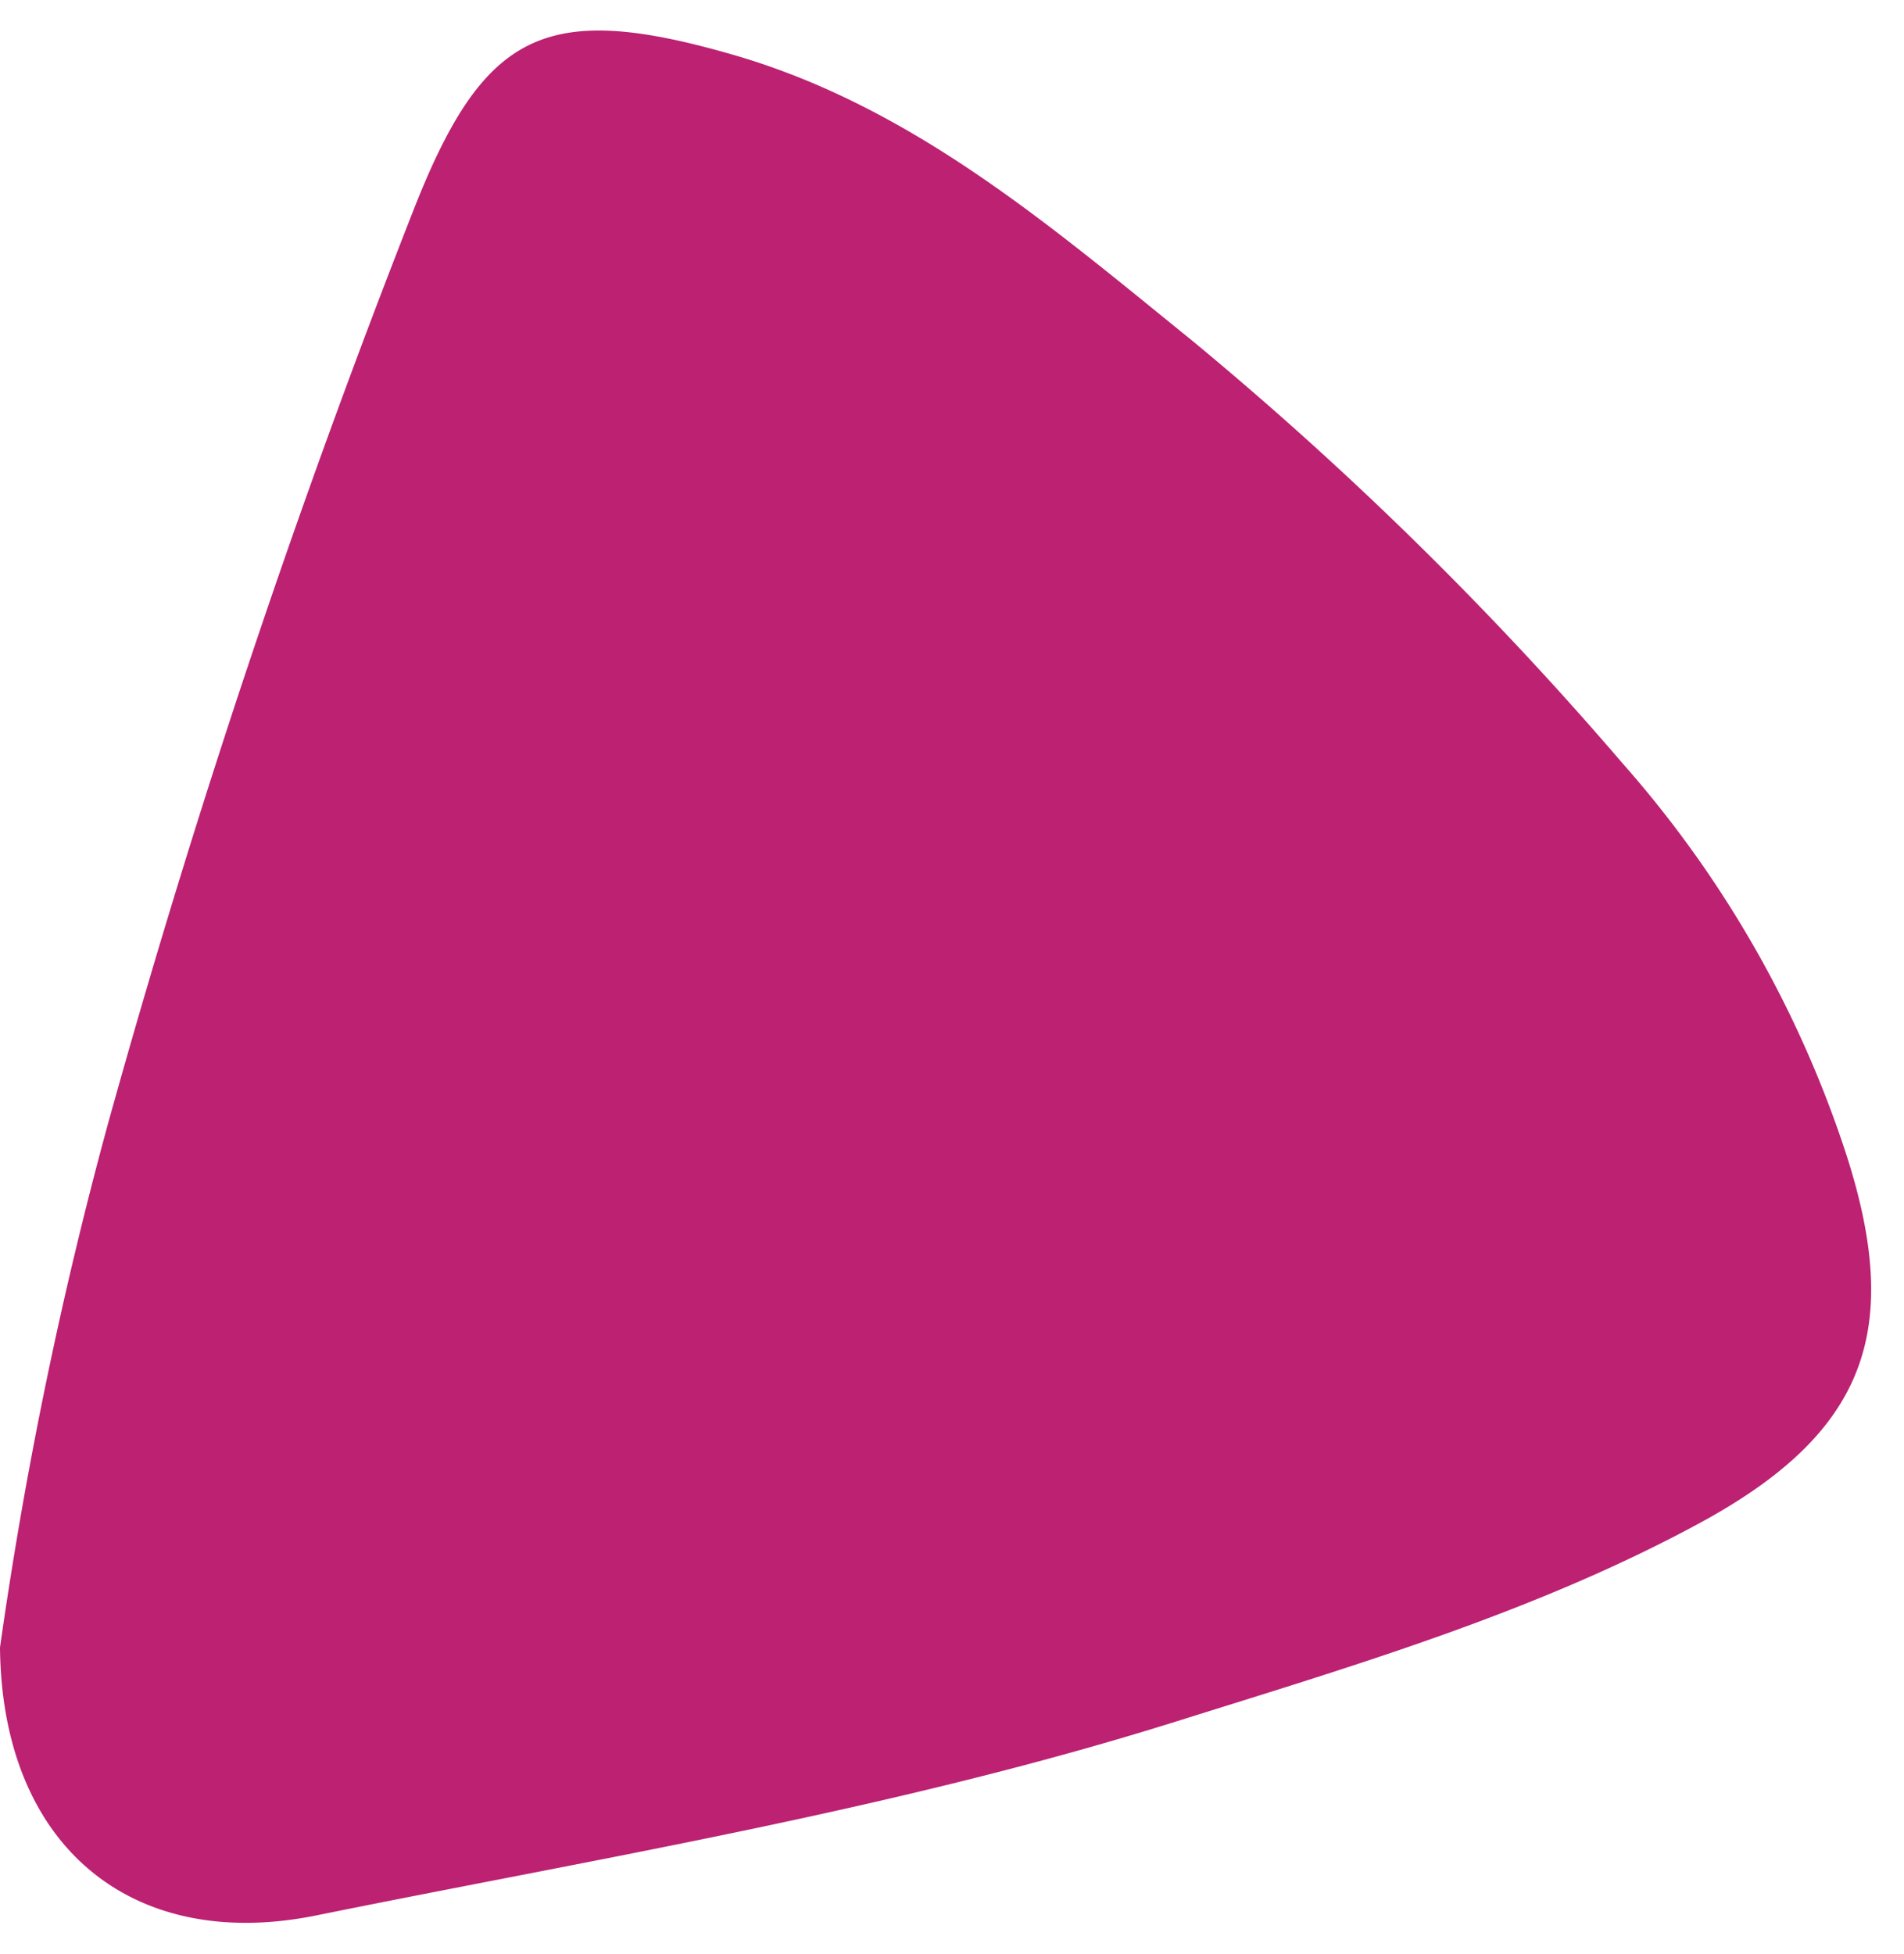 <?xml version="1.0" encoding="UTF-8" standalone="no"?><svg xmlns="http://www.w3.org/2000/svg" xmlns:xlink="http://www.w3.org/1999/xlink" fill="#000000" height="51.2" preserveAspectRatio="xMidYMid meet" version="1" viewBox="-0.0 -0.8 49.9 51.2" width="49.9" zoomAndPan="magnify"><g id="change1_1"><path d="M0,42.366A111.868,111.868,0,0,1,2.827,28.654,244.2,244.2,0,0,1,10.809,4.776C12.662.025,14.263-.793,19.208.634,23.9,1.988,27.529,5.12,31.2,8.089a92,92,0,0,1,11.314,11.1,29.12,29.12,0,0,1,5.839,10.154c1.549,4.72.562,7.405-3.848,9.785-4.31,2.327-9.011,3.712-13.661,5.171-7.377,2.315-15.011,3.559-22.568,5.09C3.44,50.364.05,47.557,0,42.366Z" fill="#bc2172"/></g></svg>